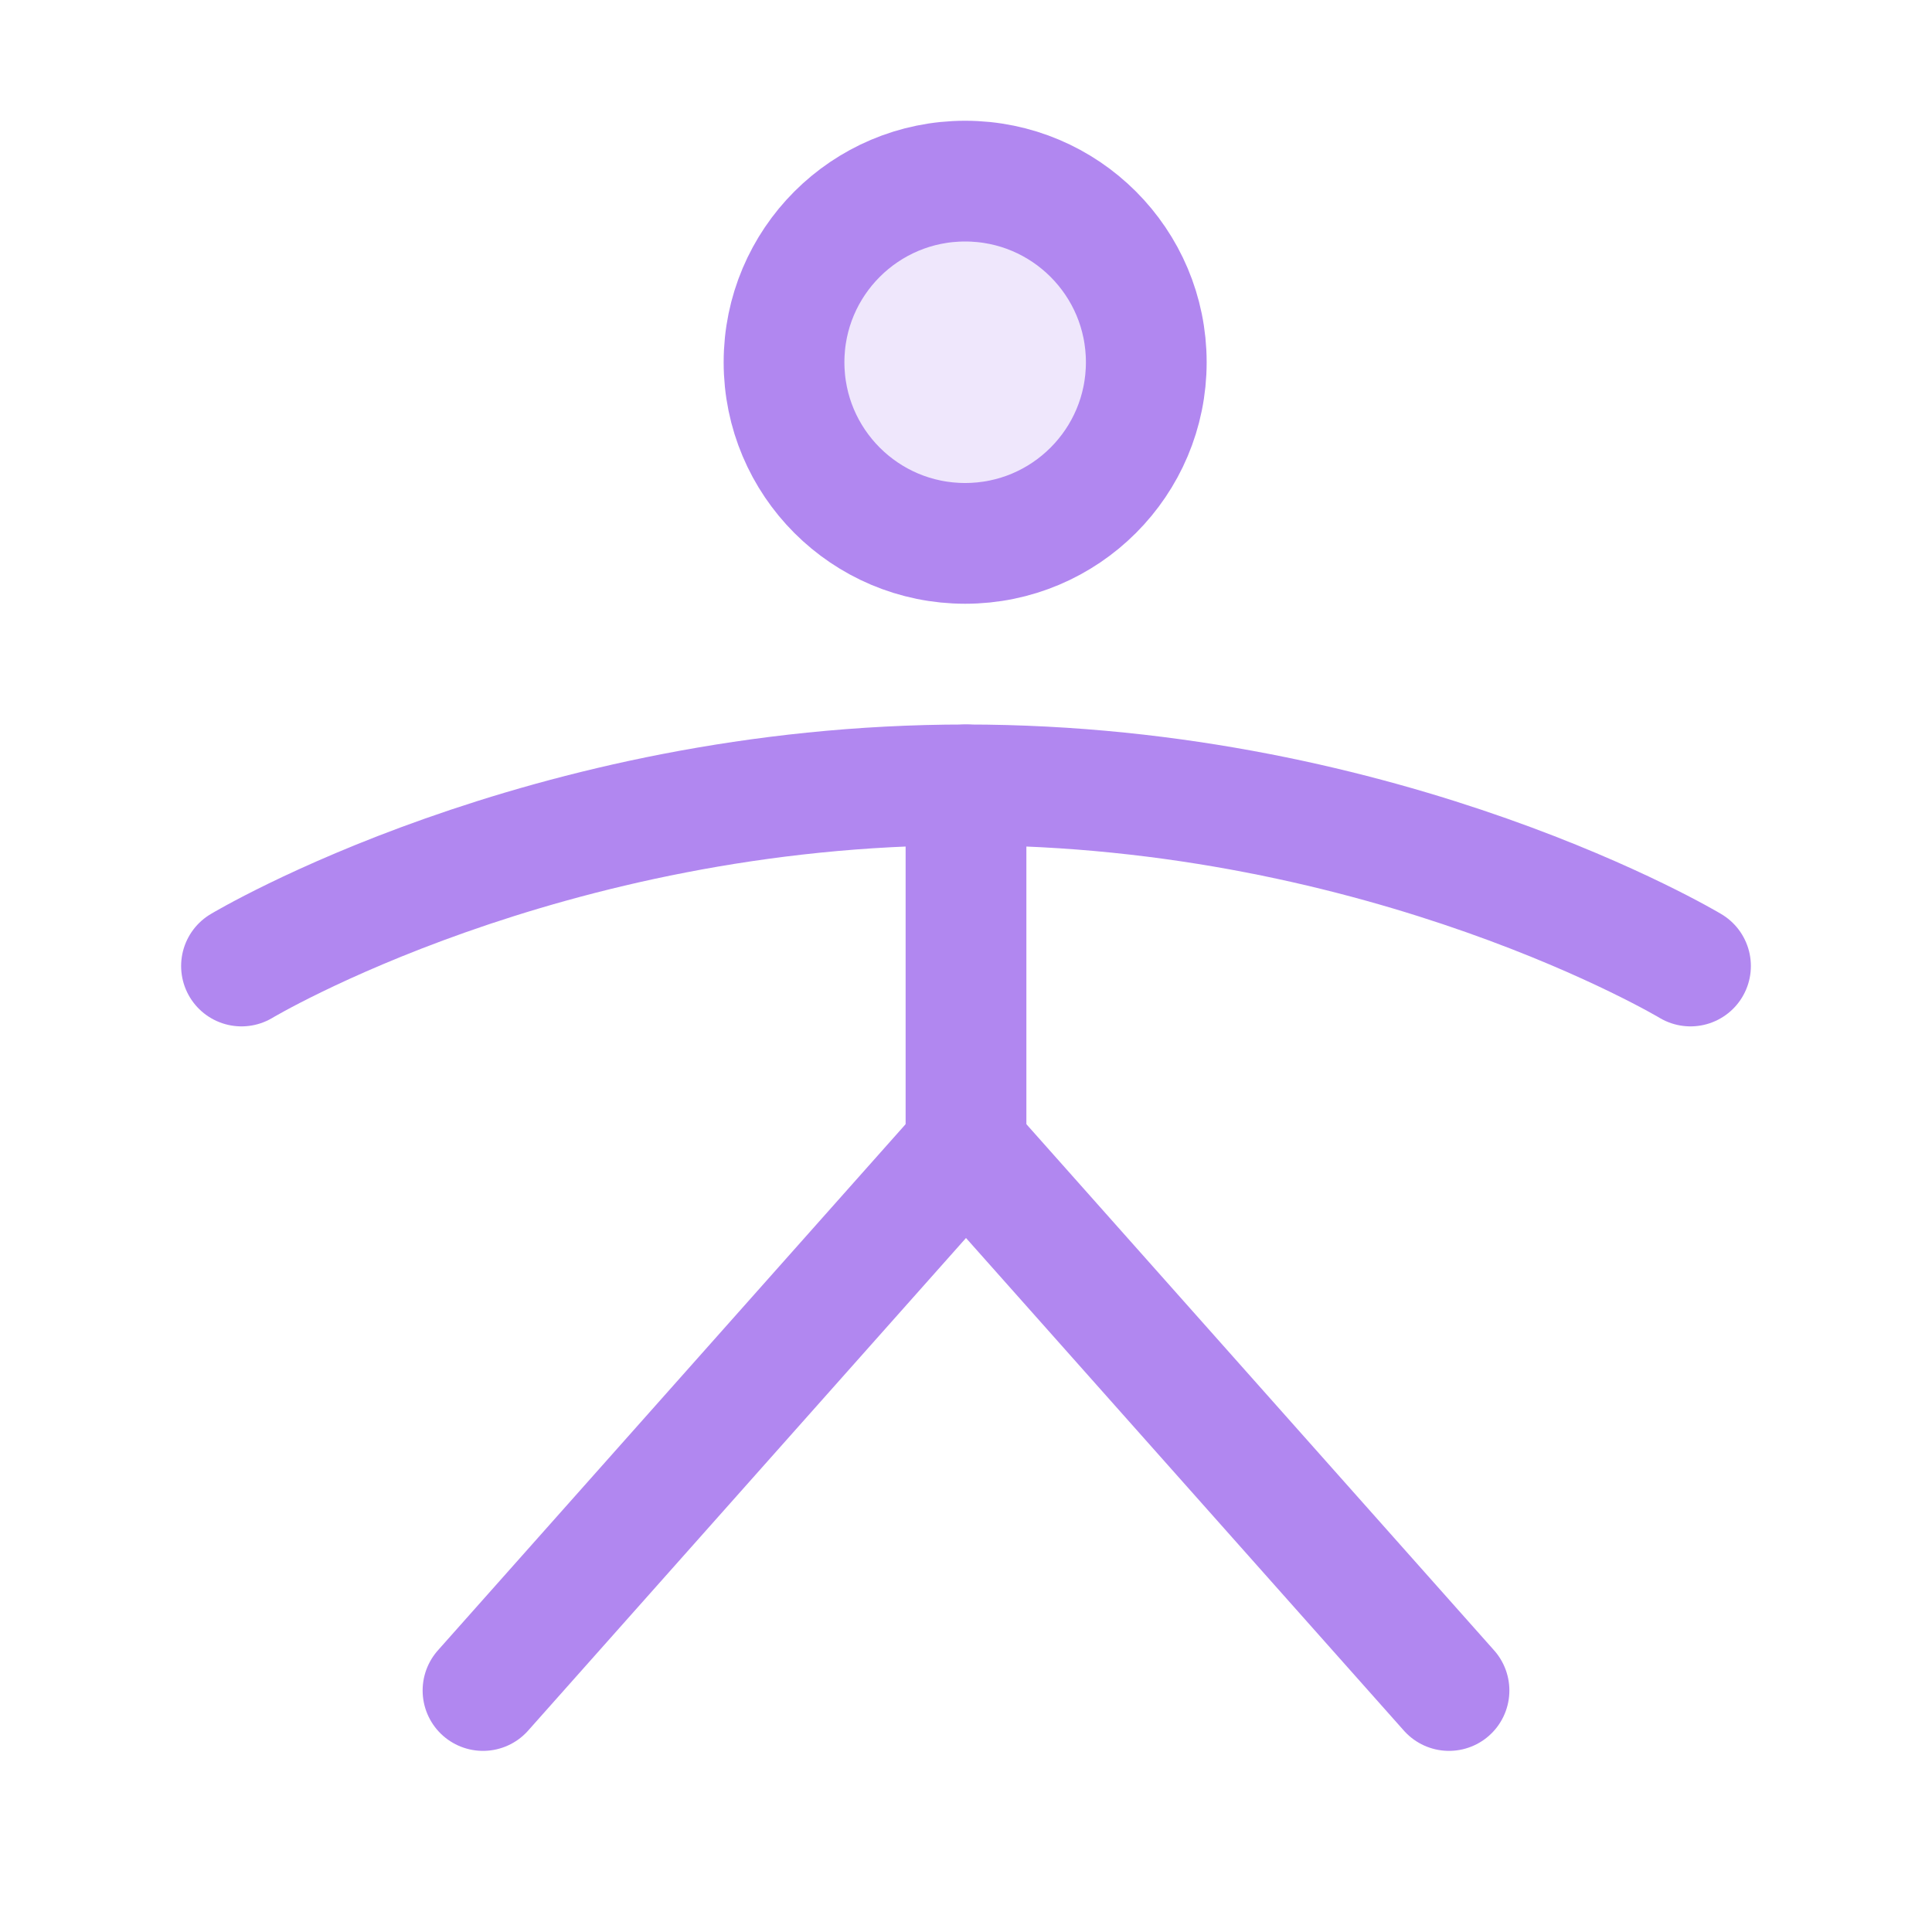 <?xml version="1.0" encoding="UTF-8"?> <svg xmlns="http://www.w3.org/2000/svg" width="32" height="32" viewBox="0 0 32 32" fill="none"> <path opacity="0.2" d="M15.986 9C17.643 9 18.986 7.657 18.986 6C18.986 4.343 17.643 3 15.986 3C14.329 3 12.986 4.343 12.986 6C12.986 7.657 14.329 9 15.986 9Z" fill="#B187F0"></path> <path d="M15.986 9C17.643 9 18.986 7.657 18.986 6C18.986 4.343 17.643 3 15.986 3C14.329 3 12.986 4.343 12.986 6C12.986 7.657 14.329 9 15.986 9Z" stroke="#B187F0" stroke-width="2" stroke-linecap="round" stroke-linejoin="round"></path> <path d="M16 13V19" stroke="#B187F0" stroke-width="2" stroke-linecap="round" stroke-linejoin="round"></path> <path d="M8 28L16 19L24 28" stroke="#B187F0" stroke-width="2" stroke-linecap="round" stroke-linejoin="round"></path> <path d="M4 16C4 16 9 13 16 13C23 13 28 16 28 16" stroke="#B187F0" stroke-width="2" stroke-linecap="round" stroke-linejoin="round"></path> </svg> 